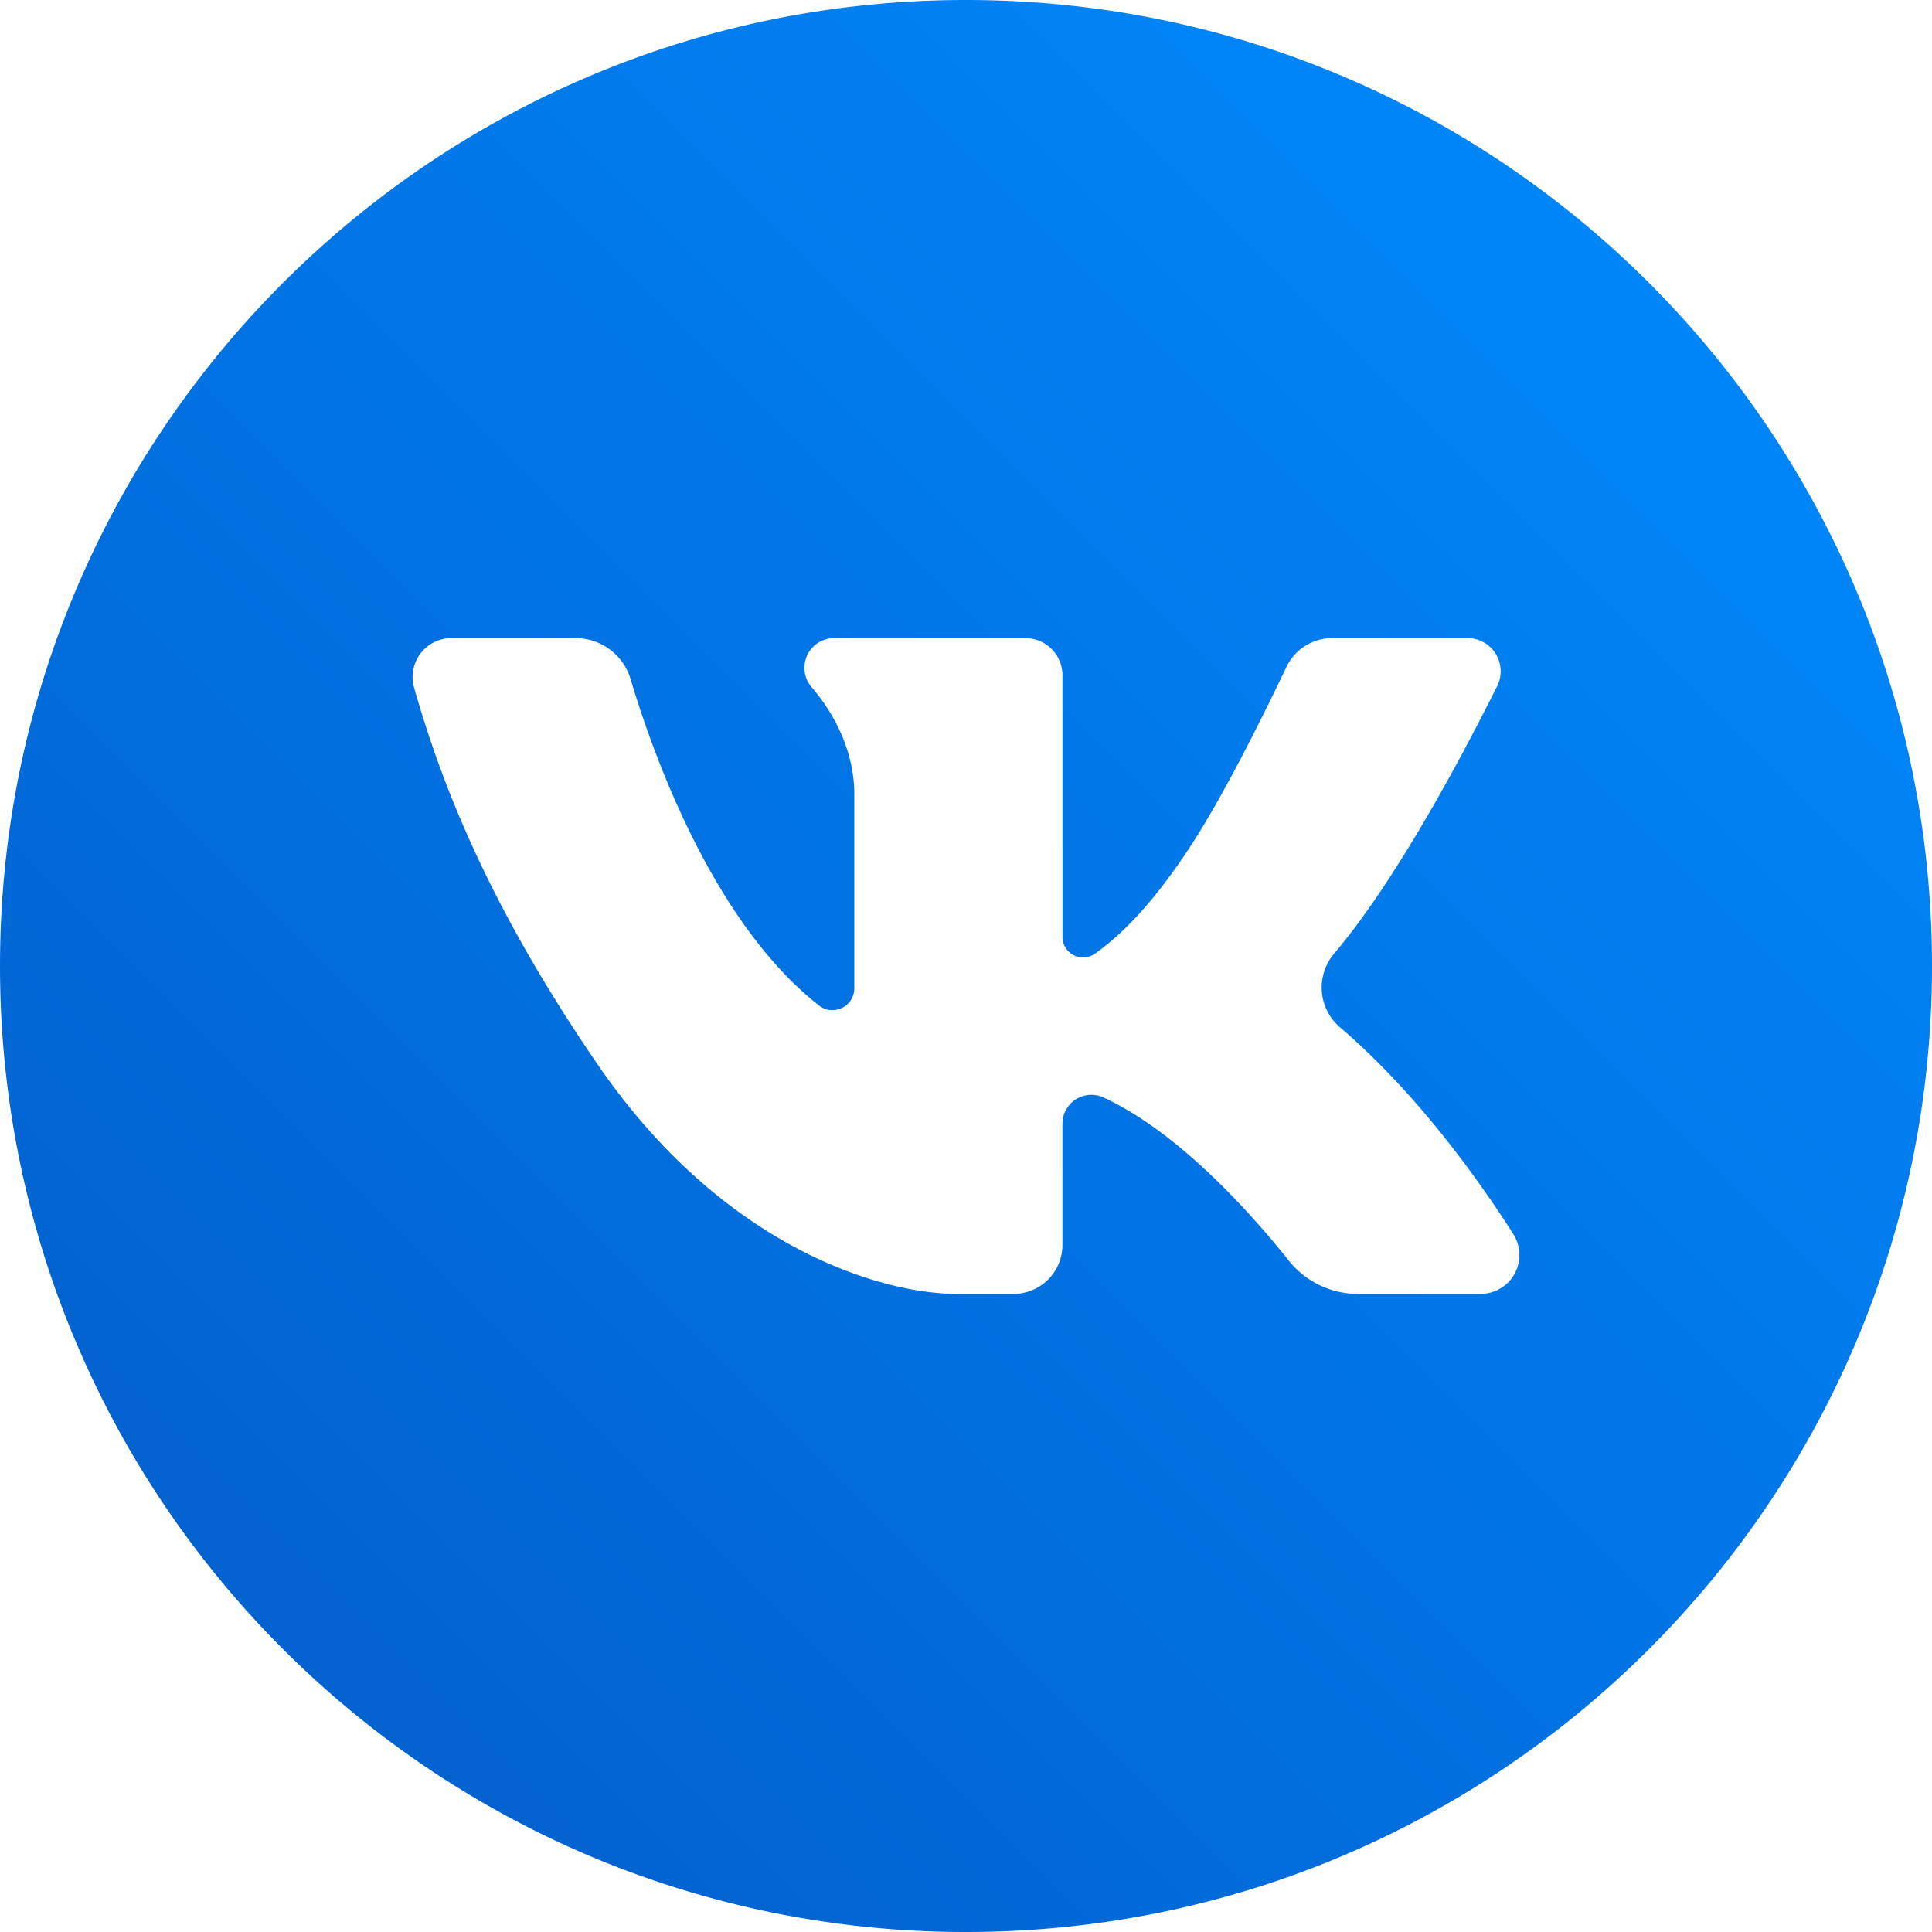 <svg viewBox="0 0 512 512" xmlns="http://www.w3.org/2000/svg" xmlns:xlink="http://www.w3.org/1999/xlink"><linearGradient id="a" gradientUnits="userSpaceOnUse" x1="3.719" x2="470.868" y1="508.281" y2="41.132"><stop offset="0" stop-color="#025bc7"/><stop offset="1" stop-color="#0089fd"/></linearGradient><path d="m256 0c-141.385 0-256 114.615-256 256s114.615 256 256 256 256-114.615 256-256-114.615-256-256-256zm136.363 342.9h-32.485a23.41 23.41 0 0 1 -18.318-8.8c-9.742-12.231-28.934-33.918-49.085-43.233a7.666 7.666 0 0 0 -10.916 6.928v32.128a12.974 12.974 0 0 1 -12.974 12.977h-15.021c-19.534 0-61.6-11.891-95.119-60.719-28.56-41.6-41.291-73.84-48.715-99.98a10.3 10.3 0 0 1 9.922-13.093h32.862a15.226 15.226 0 0 1 14.6 10.861c6.111 20.439 21.939 64.53 49.917 86.486a5.788 5.788 0 0 0 9.371-4.54v-51.466c0-10.171-4.408-20.347-11.288-28.3a7.878 7.878 0 0 1 5.946-13.046h50.666a9.838 9.838 0 0 1 9.838 9.837v69.325a5.468 5.468 0 0 0 8.636 4.456c9.3-6.62 17.265-16.4 24.591-27.393 9.22-13.828 20.471-36.686 26.115-48.549a13.457 13.457 0 0 1 12.154-7.679h35.84a8.788 8.788 0 0 1 7.873 12.7c-9.044 18.14-26.659 51.418-43.235 70.942a13.877 13.877 0 0 0 1.623 19.54c10.805 9.232 27.673 26.3 45.859 54.729a10.305 10.305 0 0 1 -8.657 15.889z" fill="url(#a)"/></svg>